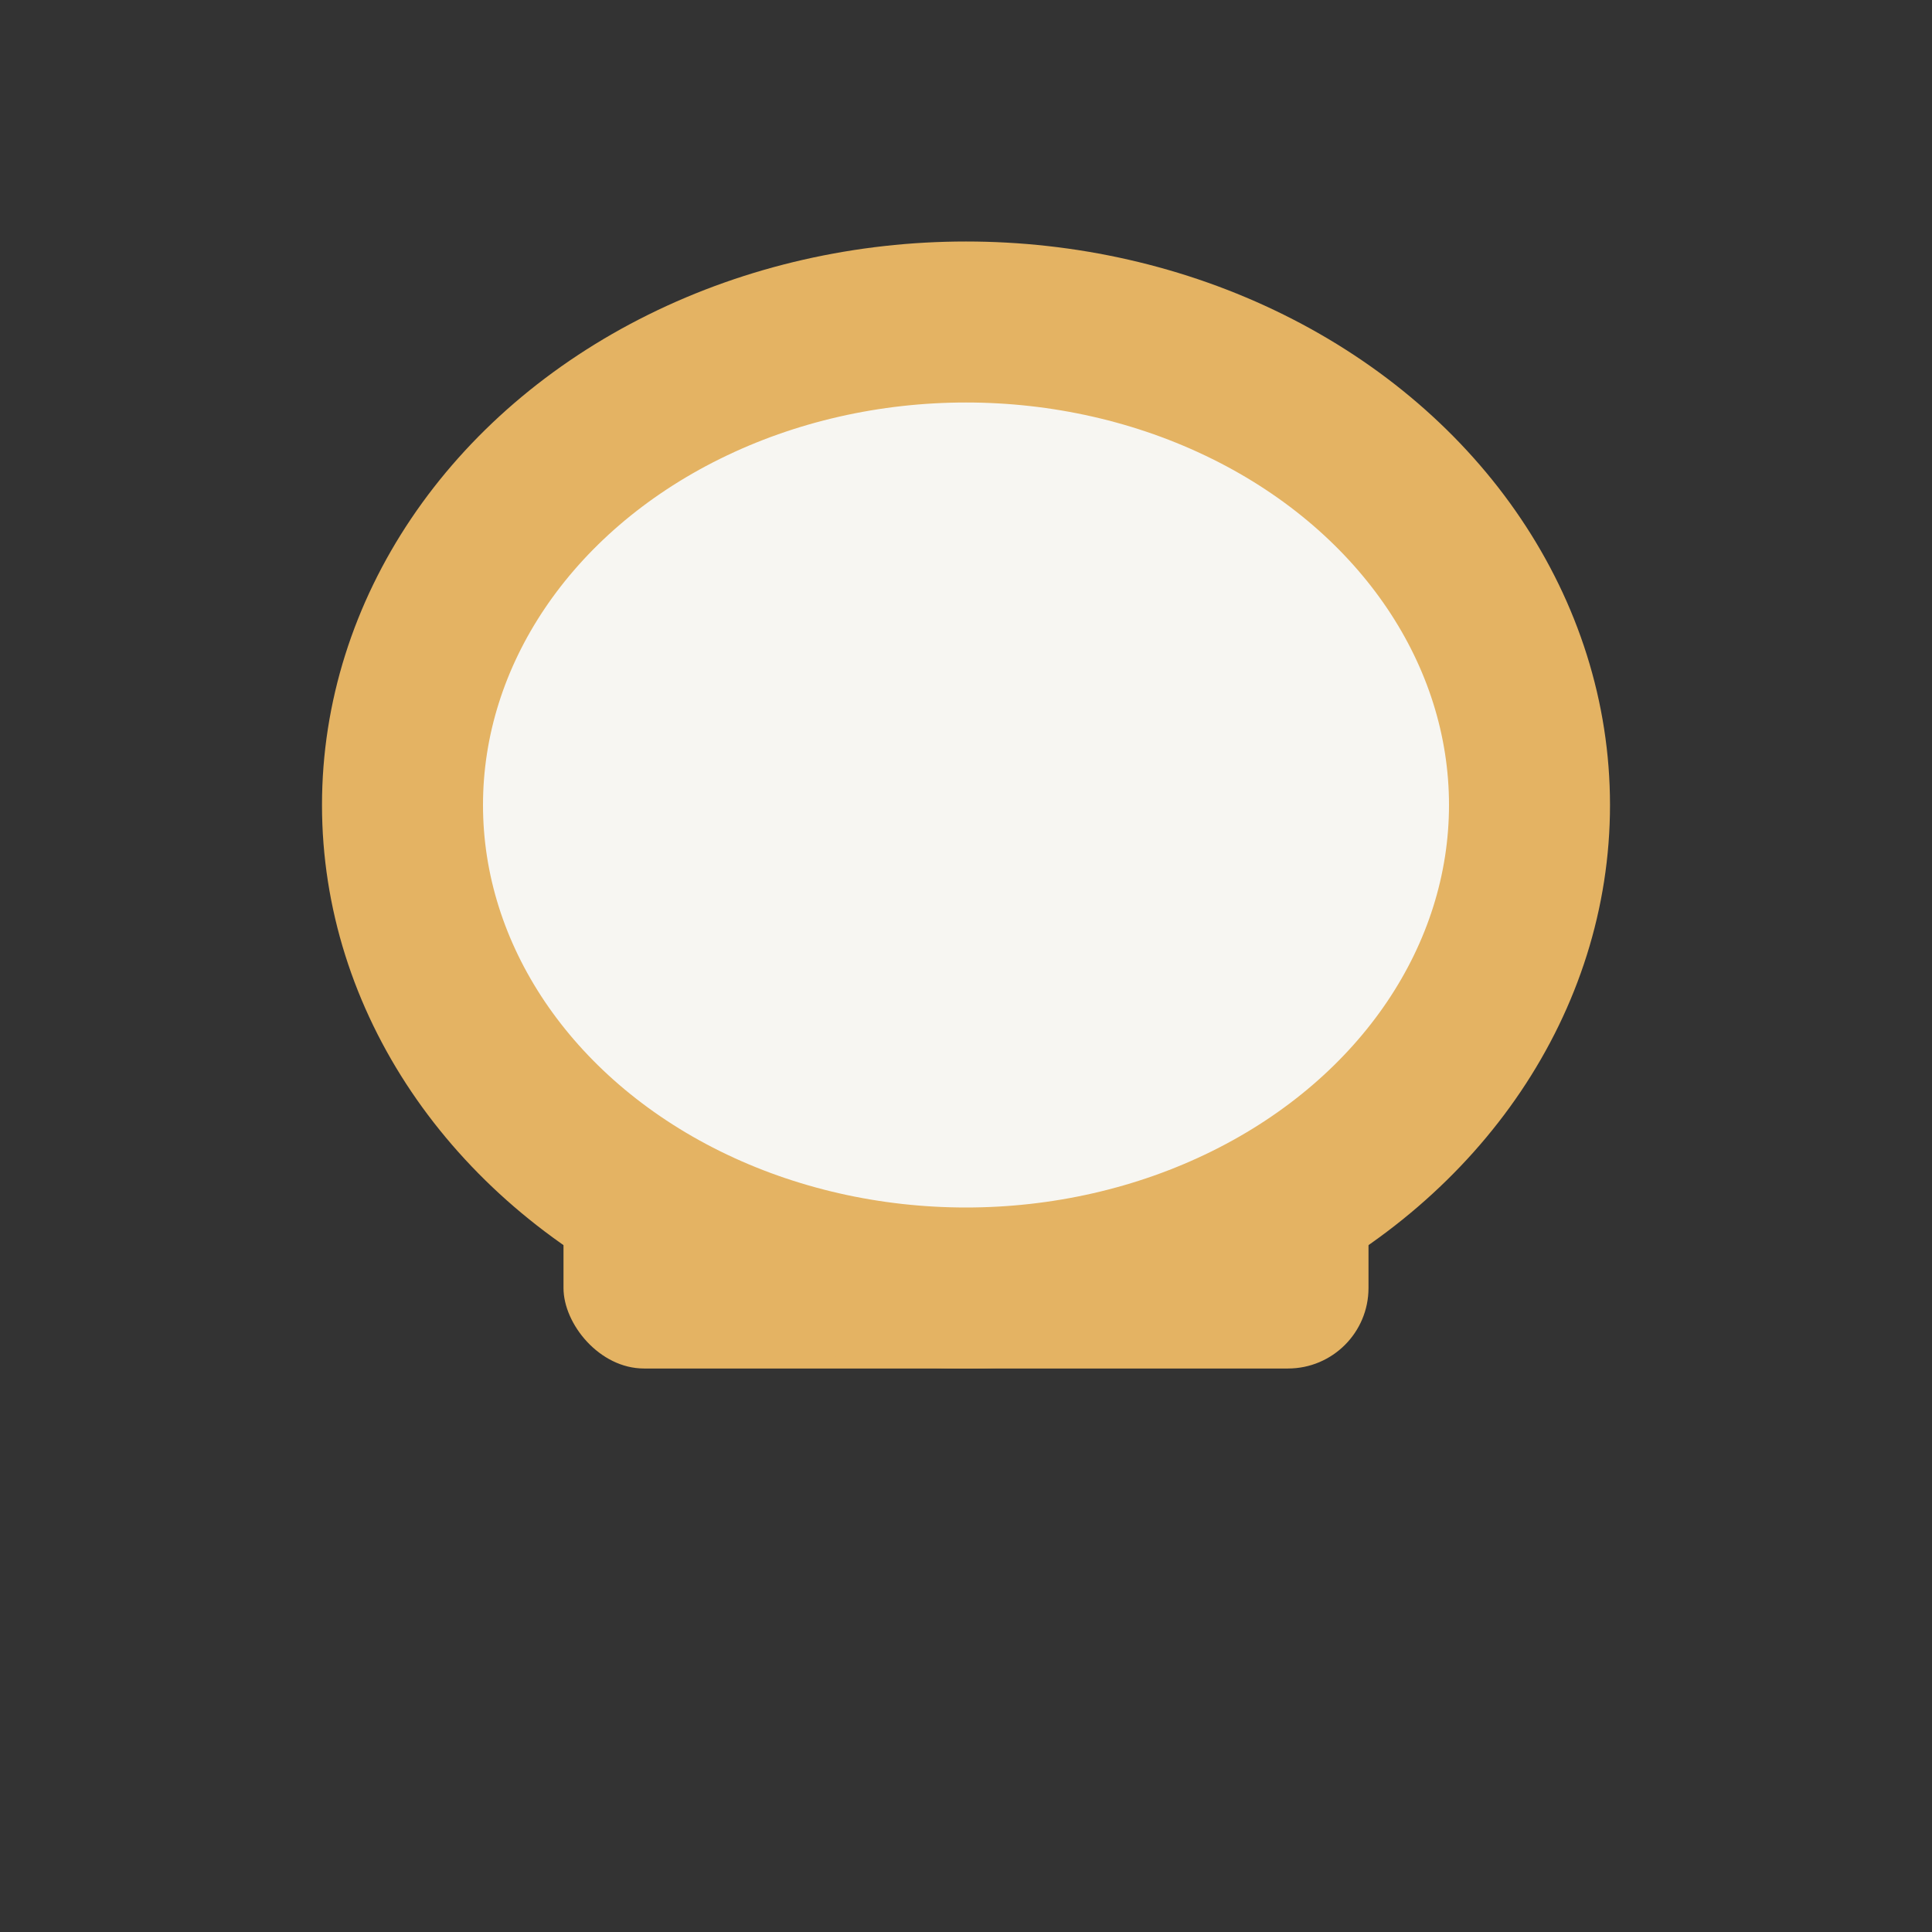 <?xml version="1.0" encoding="UTF-8"?>
<svg xmlns="http://www.w3.org/2000/svg" width="32" height="32" viewBox="0 0 24 24"><rect x="0" y="0" width="24" height="24" fill="#333333" stroke="none"/><rect x="7" y="14" width="10" height="3" rx="1" fill="#E4B363"/><ellipse cx="12" cy="10" rx="7" ry="6" fill="#F7F6F2" stroke="#E4B363" stroke-width="2"/></svg>